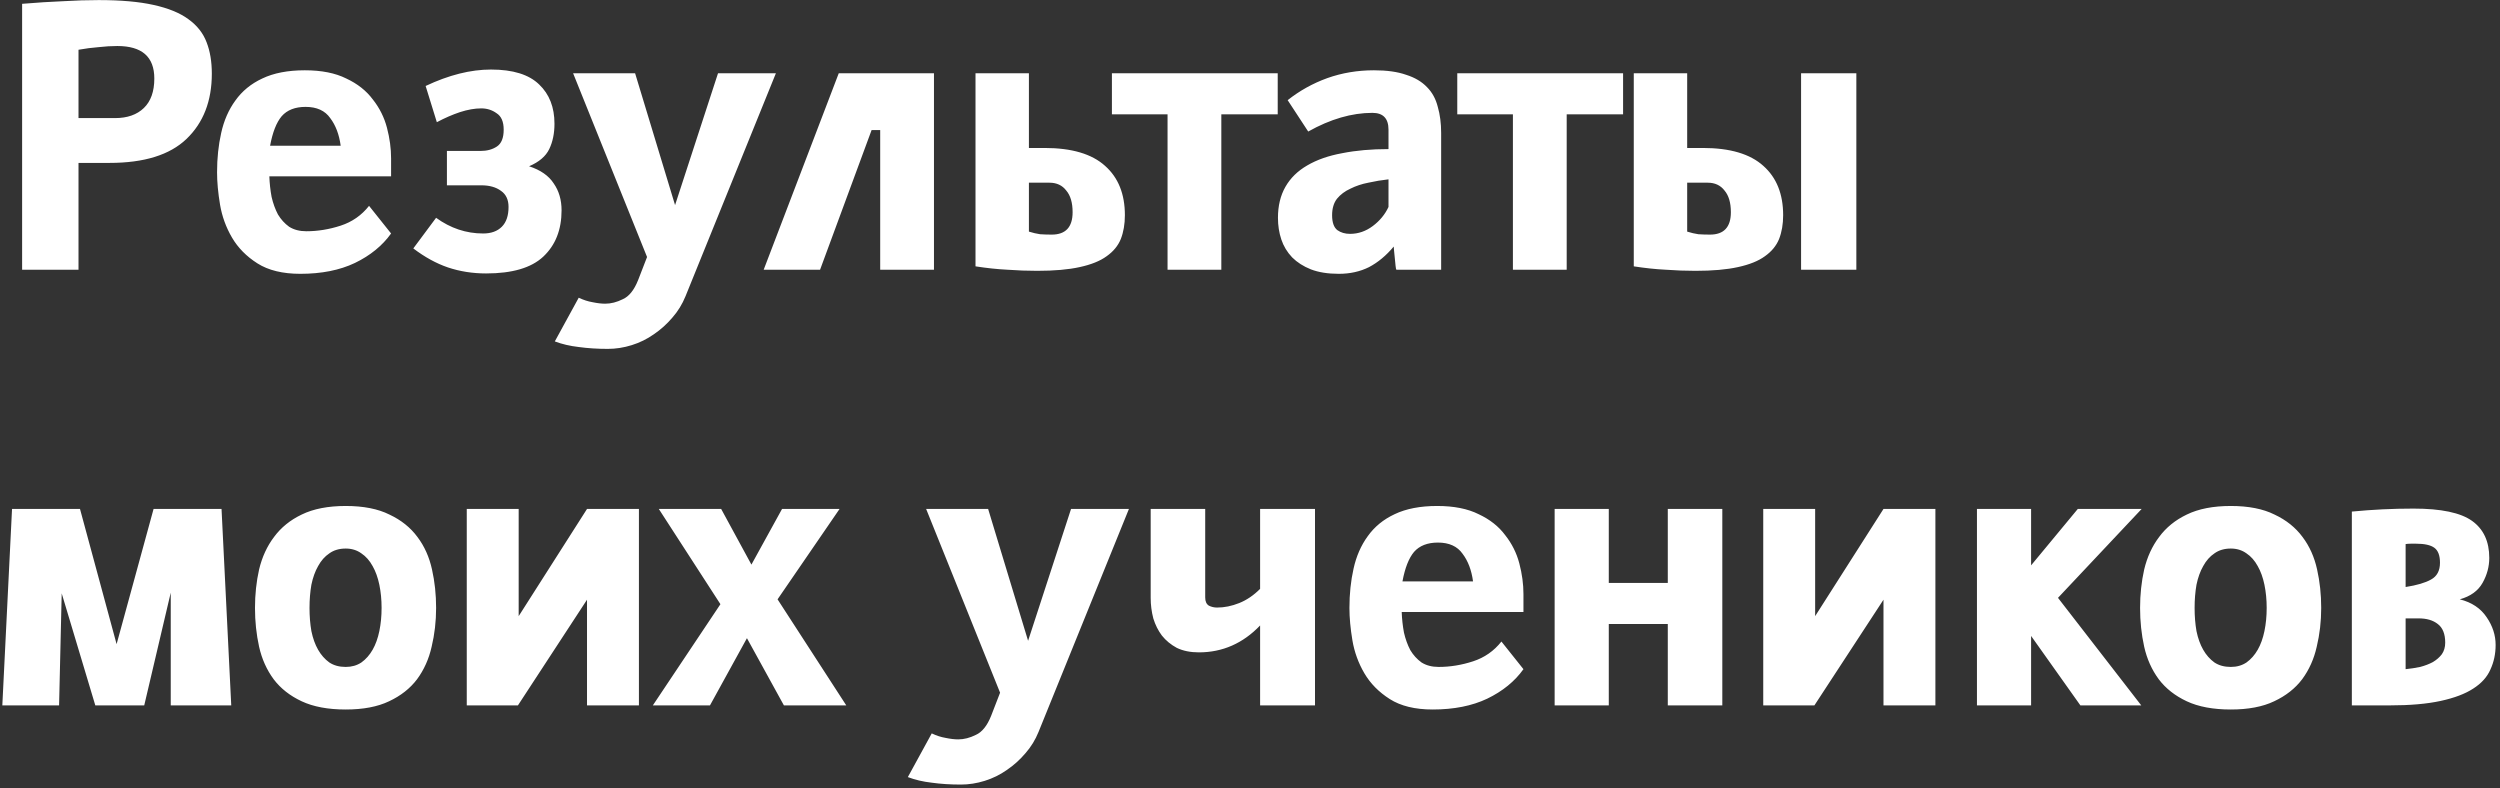 <?xml version="1.0" encoding="UTF-8"?> <svg xmlns="http://www.w3.org/2000/svg" width="241" height="76" viewBox="0 0 241 76" fill="none"><rect x="0" y="0" width="241" height="76" fill="#333333" stroke="none"/> <path d="M9.512 0.008C11.648 0.008 13.412 0.164 14.804 0.476C16.22 0.788 17.336 1.244 18.152 1.844C18.992 2.444 19.58 3.188 19.916 4.076C20.252 4.94 20.42 5.948 20.42 7.1C20.42 9.74 19.604 11.84 17.972 13.4C16.364 14.936 13.892 15.704 10.556 15.704H7.568V26H2.132V0.368C3.572 0.248 4.892 0.164 6.092 0.116C7.292 0.044 8.432 0.008 9.512 0.008ZM11.312 4.436C10.736 4.436 10.136 4.472 9.512 4.544C8.888 4.592 8.24 4.676 7.568 4.796V11.384H11.096C12.272 11.384 13.196 11.06 13.868 10.412C14.54 9.764 14.876 8.816 14.876 7.568C14.876 5.48 13.688 4.436 11.312 4.436ZM29.385 6.776C30.993 6.776 32.325 7.04 33.381 7.568C34.461 8.072 35.313 8.744 35.937 9.584C36.585 10.4 37.041 11.312 37.305 12.32C37.569 13.328 37.701 14.312 37.701 15.272V17H25.965C25.989 17.672 26.061 18.332 26.181 18.98C26.325 19.604 26.529 20.168 26.793 20.672C27.081 21.152 27.441 21.548 27.873 21.86C28.329 22.148 28.881 22.292 29.529 22.292C30.633 22.292 31.737 22.112 32.841 21.752C33.945 21.392 34.857 20.756 35.577 19.844L37.701 22.508C36.861 23.684 35.697 24.632 34.209 25.352C32.745 26.048 30.993 26.396 28.953 26.396C27.249 26.396 25.869 26.06 24.813 25.388C23.757 24.716 22.941 23.888 22.365 22.904C21.789 21.92 21.405 20.864 21.213 19.736C21.021 18.584 20.925 17.54 20.925 16.604C20.925 15.26 21.057 14 21.321 12.824C21.585 11.624 22.041 10.58 22.689 9.692C23.337 8.78 24.201 8.072 25.281 7.568C26.385 7.04 27.753 6.776 29.385 6.776ZM29.457 10.304C28.449 10.304 27.681 10.604 27.153 11.204C26.649 11.804 26.277 12.752 26.037 14.048H32.841C32.697 12.968 32.361 12.08 31.833 11.384C31.329 10.664 30.537 10.304 29.457 10.304ZM47.331 6.704C49.443 6.704 50.991 7.184 51.975 8.144C52.959 9.08 53.451 10.34 53.451 11.924C53.451 12.86 53.283 13.676 52.947 14.372C52.611 15.068 51.963 15.62 51.003 16.028C52.107 16.388 52.899 16.94 53.379 17.684C53.883 18.404 54.135 19.268 54.135 20.276C54.135 22.148 53.547 23.636 52.371 24.74C51.219 25.82 49.383 26.36 46.863 26.36C45.567 26.36 44.343 26.168 43.191 25.784C42.063 25.4 40.947 24.788 39.843 23.948L42.039 20.996C43.431 22.004 44.943 22.508 46.575 22.508C47.343 22.508 47.943 22.292 48.375 21.86C48.807 21.428 49.023 20.792 49.023 19.952C49.023 19.256 48.783 18.74 48.303 18.404C47.823 18.044 47.187 17.864 46.395 17.864H43.083V14.552H46.323C46.947 14.552 47.475 14.408 47.907 14.12C48.339 13.832 48.555 13.292 48.555 12.5C48.555 11.732 48.327 11.204 47.871 10.916C47.439 10.604 46.947 10.448 46.395 10.448C45.771 10.448 45.087 10.568 44.343 10.808C43.623 11.048 42.879 11.372 42.111 11.78L41.031 8.288C43.263 7.232 45.363 6.704 47.331 6.704ZM65.076 19.772L69.216 7.064H74.796L66.084 28.556C65.772 29.324 65.352 30.008 64.824 30.608C64.296 31.232 63.696 31.772 63.024 32.228C62.376 32.684 61.668 33.032 60.9 33.272C60.132 33.512 59.364 33.632 58.596 33.632C57.588 33.632 56.652 33.572 55.788 33.452C54.948 33.356 54.18 33.176 53.484 32.912L55.788 28.7C56.244 28.916 56.688 29.06 57.12 29.132C57.576 29.228 57.984 29.276 58.344 29.276C58.896 29.276 59.46 29.132 60.036 28.844C60.636 28.58 61.128 27.968 61.512 27.008L62.376 24.776L55.248 7.064H61.224L65.076 19.772ZM73.619 26L80.855 7.064H90.035V26H84.851V12.536H84.023L79.055 26H73.619ZM99.979 26.108C99.043 26.108 98.083 26.072 97.099 26C96.139 25.952 95.119 25.844 94.039 25.676V7.064H99.187V14.264H100.699C103.315 14.264 105.259 14.84 106.531 15.992C107.803 17.12 108.439 18.704 108.439 20.744C108.439 21.608 108.307 22.376 108.043 23.048C107.779 23.696 107.323 24.248 106.675 24.704C106.051 25.16 105.187 25.508 104.083 25.748C103.003 25.988 101.635 26.108 99.979 26.108ZM101.383 22.616C102.727 22.616 103.399 21.896 103.399 20.456C103.399 19.544 103.195 18.848 102.787 18.368C102.403 17.864 101.863 17.612 101.167 17.612H99.187V22.328C99.571 22.448 99.931 22.532 100.267 22.58C100.627 22.604 100.999 22.616 101.383 22.616ZM123.172 7.064V11.024H117.736V26H112.552V11.024H107.188V7.064H123.172ZM132.447 6.776C133.695 6.776 134.727 6.92 135.543 7.208C136.383 7.472 137.055 7.868 137.559 8.396C138.063 8.9 138.411 9.536 138.603 10.304C138.819 11.048 138.927 11.888 138.927 12.824V26H134.607C134.583 25.976 134.559 25.856 134.535 25.64C134.511 25.424 134.487 25.184 134.463 24.92C134.439 24.656 134.415 24.416 134.391 24.2C134.367 23.96 134.355 23.816 134.355 23.768C133.635 24.632 132.843 25.292 131.979 25.748C131.115 26.18 130.143 26.396 129.063 26.396C128.007 26.396 127.107 26.252 126.363 25.964C125.643 25.676 125.043 25.292 124.563 24.812C124.083 24.308 123.735 23.732 123.519 23.084C123.303 22.436 123.195 21.74 123.195 20.996C123.195 19.844 123.435 18.848 123.915 18.008C124.395 17.168 125.091 16.484 126.003 15.956C126.939 15.404 128.067 15.008 129.387 14.768C130.707 14.504 132.195 14.372 133.851 14.372V12.5C133.851 11.42 133.335 10.88 132.303 10.88C130.311 10.88 128.247 11.48 126.111 12.68L124.131 9.656C125.283 8.744 126.555 8.036 127.947 7.532C129.363 7.028 130.863 6.776 132.447 6.776ZM133.851 17.288C133.203 17.36 132.555 17.468 131.907 17.612C131.283 17.732 130.707 17.924 130.179 18.188C129.651 18.428 129.219 18.752 128.883 19.16C128.571 19.568 128.415 20.096 128.415 20.744C128.415 21.44 128.583 21.92 128.919 22.184C129.255 22.424 129.663 22.544 130.143 22.544C130.935 22.544 131.667 22.292 132.339 21.788C133.011 21.284 133.515 20.672 133.851 19.952V17.288ZM156.465 7.064V11.024H151.029V26H145.845V11.024H140.481V7.064H156.465ZM163.436 26.108C162.5 26.108 161.54 26.072 160.556 26C159.596 25.952 158.576 25.844 157.496 25.676V7.064H162.644V14.264H164.156C166.772 14.264 168.716 14.84 169.988 15.992C171.26 17.12 171.896 18.704 171.896 20.744C171.896 21.608 171.764 22.376 171.5 23.048C171.236 23.696 170.78 24.248 170.132 24.704C169.508 25.16 168.644 25.508 167.54 25.748C166.46 25.988 165.092 26.108 163.436 26.108ZM164.84 22.616C166.184 22.616 166.856 21.896 166.856 20.456C166.856 19.544 166.652 18.848 166.244 18.368C165.86 17.864 165.32 17.612 164.624 17.612H162.644V22.328C163.028 22.448 163.388 22.532 163.724 22.58C164.084 22.604 164.456 22.616 164.84 22.616ZM178.952 26H173.624V7.064H178.952V26ZM5.948 57.2L5.696 68H0.224L1.16 49.064H7.712L11.24 62.096L14.804 49.064H21.356L22.292 68H16.46V57.128L13.904 68H9.188L5.948 57.2ZM33.329 48.776C35.033 48.776 36.437 49.052 37.541 49.604C38.669 50.132 39.569 50.852 40.241 51.764C40.913 52.652 41.381 53.696 41.645 54.896C41.909 56.072 42.041 57.308 42.041 58.604C42.041 59.9 41.897 61.148 41.609 62.348C41.345 63.524 40.877 64.568 40.205 65.48C39.533 66.368 38.633 67.076 37.505 67.604C36.401 68.132 35.009 68.396 33.329 68.396C31.625 68.396 30.209 68.132 29.081 67.604C27.953 67.076 27.053 66.368 26.381 65.48C25.709 64.568 25.241 63.524 24.977 62.348C24.713 61.148 24.581 59.9 24.581 58.604C24.581 57.308 24.713 56.072 24.977 54.896C25.265 53.696 25.745 52.652 26.417 51.764C27.089 50.852 27.977 50.132 29.081 49.604C30.209 49.052 31.625 48.776 33.329 48.776ZM33.329 52.88C32.705 52.88 32.177 53.036 31.745 53.348C31.313 53.636 30.953 54.044 30.665 54.572C30.377 55.076 30.161 55.676 30.017 56.372C29.897 57.068 29.837 57.812 29.837 58.604C29.837 59.396 29.897 60.14 30.017 60.836C30.161 61.532 30.377 62.132 30.665 62.636C30.953 63.14 31.313 63.548 31.745 63.86C32.177 64.148 32.705 64.292 33.329 64.292C33.905 64.292 34.409 64.148 34.841 63.86C35.273 63.548 35.633 63.14 35.921 62.636C36.209 62.132 36.425 61.532 36.569 60.836C36.713 60.14 36.785 59.396 36.785 58.604C36.785 57.812 36.713 57.068 36.569 56.372C36.425 55.676 36.209 55.076 35.921 54.572C35.633 54.044 35.273 53.636 34.841 53.348C34.409 53.036 33.905 52.88 33.329 52.88ZM61.592 68H56.588V57.812L49.928 68H44.996V49.064H50V59.396L56.588 49.064H61.592V68ZM75.389 49.064H80.933L74.957 57.776L81.581 68H75.569L72.005 61.52L68.441 68H62.933L69.449 58.244L63.509 49.064H69.521L72.437 54.428L75.389 49.064ZM99.108 61.772L103.248 49.064H108.828L100.116 70.556C99.804 71.324 99.384 72.008 98.856 72.608C98.328 73.232 97.728 73.772 97.056 74.228C96.408 74.684 95.7 75.032 94.932 75.272C94.164 75.512 93.396 75.632 92.628 75.632C91.62 75.632 90.684 75.572 89.82 75.452C88.98 75.356 88.212 75.176 87.516 74.912L89.82 70.7C90.276 70.916 90.72 71.06 91.152 71.132C91.608 71.228 92.016 71.276 92.376 71.276C92.928 71.276 93.492 71.132 94.068 70.844C94.668 70.58 95.16 69.968 95.544 69.008L96.408 66.776L89.28 49.064H95.256L99.108 61.772ZM116.182 49.064V57.596C116.182 57.98 116.302 58.244 116.542 58.388C116.782 58.508 117.046 58.568 117.334 58.568C118.03 58.568 118.738 58.424 119.458 58.136C120.178 57.848 120.85 57.392 121.474 56.768V49.064H126.766V68H121.474V60.296C119.818 62.024 117.85 62.888 115.57 62.888C114.754 62.888 114.046 62.744 113.446 62.456C112.87 62.144 112.39 61.748 112.006 61.268C111.646 60.788 111.37 60.236 111.178 59.612C111.01 58.964 110.926 58.304 110.926 57.632V49.064H116.182ZM138.545 48.776C140.153 48.776 141.485 49.04 142.541 49.568C143.621 50.072 144.473 50.744 145.097 51.584C145.745 52.4 146.201 53.312 146.465 54.32C146.729 55.328 146.861 56.312 146.861 57.272V59H135.125C135.149 59.672 135.221 60.332 135.341 60.98C135.485 61.604 135.689 62.168 135.953 62.672C136.241 63.152 136.601 63.548 137.033 63.86C137.489 64.148 138.041 64.292 138.689 64.292C139.793 64.292 140.897 64.112 142.001 63.752C143.105 63.392 144.017 62.756 144.737 61.844L146.861 64.508C146.021 65.684 144.857 66.632 143.369 67.352C141.905 68.048 140.153 68.396 138.113 68.396C136.409 68.396 135.029 68.06 133.973 67.388C132.917 66.716 132.101 65.888 131.525 64.904C130.949 63.92 130.565 62.864 130.373 61.736C130.181 60.584 130.085 59.54 130.085 58.604C130.085 57.26 130.217 56 130.481 54.824C130.745 53.624 131.201 52.58 131.849 51.692C132.497 50.78 133.361 50.072 134.441 49.568C135.545 49.04 136.913 48.776 138.545 48.776ZM138.617 52.304C137.609 52.304 136.841 52.604 136.313 53.204C135.809 53.804 135.437 54.752 135.197 56.048H142.001C141.857 54.968 141.521 54.08 140.993 53.384C140.489 52.664 139.697 52.304 138.617 52.304ZM155.087 49.064V56.192H160.775V49.064H166.031V68H160.775V60.152H155.087V68H149.867V49.064H155.087ZM186.572 68H181.568V57.812L174.908 68H169.976V49.064H174.98V59.396L181.568 49.064H186.572V68ZM200.55 68L195.798 61.304V68H190.578V49.064H195.798V54.5L200.298 49.064H206.454L198.39 57.632L206.418 68H200.55ZM215.052 48.776C216.756 48.776 218.16 49.052 219.264 49.604C220.392 50.132 221.292 50.852 221.964 51.764C222.636 52.652 223.104 53.696 223.368 54.896C223.632 56.072 223.764 57.308 223.764 58.604C223.764 59.9 223.62 61.148 223.332 62.348C223.068 63.524 222.6 64.568 221.928 65.48C221.256 66.368 220.356 67.076 219.228 67.604C218.124 68.132 216.732 68.396 215.052 68.396C213.348 68.396 211.932 68.132 210.804 67.604C209.676 67.076 208.776 66.368 208.104 65.48C207.432 64.568 206.964 63.524 206.7 62.348C206.436 61.148 206.304 59.9 206.304 58.604C206.304 57.308 206.436 56.072 206.7 54.896C206.988 53.696 207.468 52.652 208.14 51.764C208.812 50.852 209.7 50.132 210.804 49.604C211.932 49.052 213.348 48.776 215.052 48.776ZM215.052 52.88C214.428 52.88 213.9 53.036 213.468 53.348C213.036 53.636 212.676 54.044 212.388 54.572C212.1 55.076 211.884 55.676 211.74 56.372C211.62 57.068 211.56 57.812 211.56 58.604C211.56 59.396 211.62 60.14 211.74 60.836C211.884 61.532 212.1 62.132 212.388 62.636C212.676 63.14 213.036 63.548 213.468 63.86C213.9 64.148 214.428 64.292 215.052 64.292C215.628 64.292 216.132 64.148 216.564 63.86C216.996 63.548 217.356 63.14 217.644 62.636C217.932 62.132 218.148 61.532 218.292 60.836C218.436 60.14 218.508 59.396 218.508 58.604C218.508 57.812 218.436 57.068 218.292 56.372C218.148 55.676 217.932 55.076 217.644 54.572C217.356 54.044 216.996 53.636 216.564 53.348C216.132 53.036 215.628 52.88 215.052 52.88ZM226.718 49.316C227.726 49.22 228.71 49.148 229.67 49.1C230.654 49.052 231.65 49.028 232.658 49.028C235.322 49.028 237.206 49.424 238.31 50.216C239.414 51.008 239.966 52.196 239.966 53.78C239.966 54.62 239.75 55.424 239.318 56.192C238.886 56.96 238.154 57.488 237.122 57.776C238.274 58.064 239.138 58.64 239.714 59.504C240.29 60.344 240.578 61.232 240.578 62.168C240.578 63.032 240.41 63.824 240.074 64.544C239.762 65.264 239.21 65.876 238.418 66.38C237.65 66.884 236.606 67.28 235.286 67.568C233.966 67.856 232.322 68 230.354 68H226.718V49.316ZM231.902 64.508C232.382 64.46 232.85 64.388 233.306 64.292C233.762 64.172 234.17 64.016 234.53 63.824C234.89 63.608 235.178 63.356 235.394 63.068C235.61 62.756 235.718 62.384 235.718 61.952C235.718 61.112 235.478 60.512 234.998 60.152C234.542 59.792 233.93 59.612 233.162 59.612H231.902V64.508ZM231.902 56.588C232.982 56.42 233.798 56.18 234.35 55.868C234.926 55.556 235.214 55.016 235.214 54.248C235.214 53.552 235.034 53.072 234.674 52.808C234.314 52.544 233.726 52.412 232.91 52.412C232.79 52.412 232.622 52.412 232.406 52.412C232.214 52.412 232.046 52.424 231.902 52.448V56.588Z" fill="white"></path> </svg> 